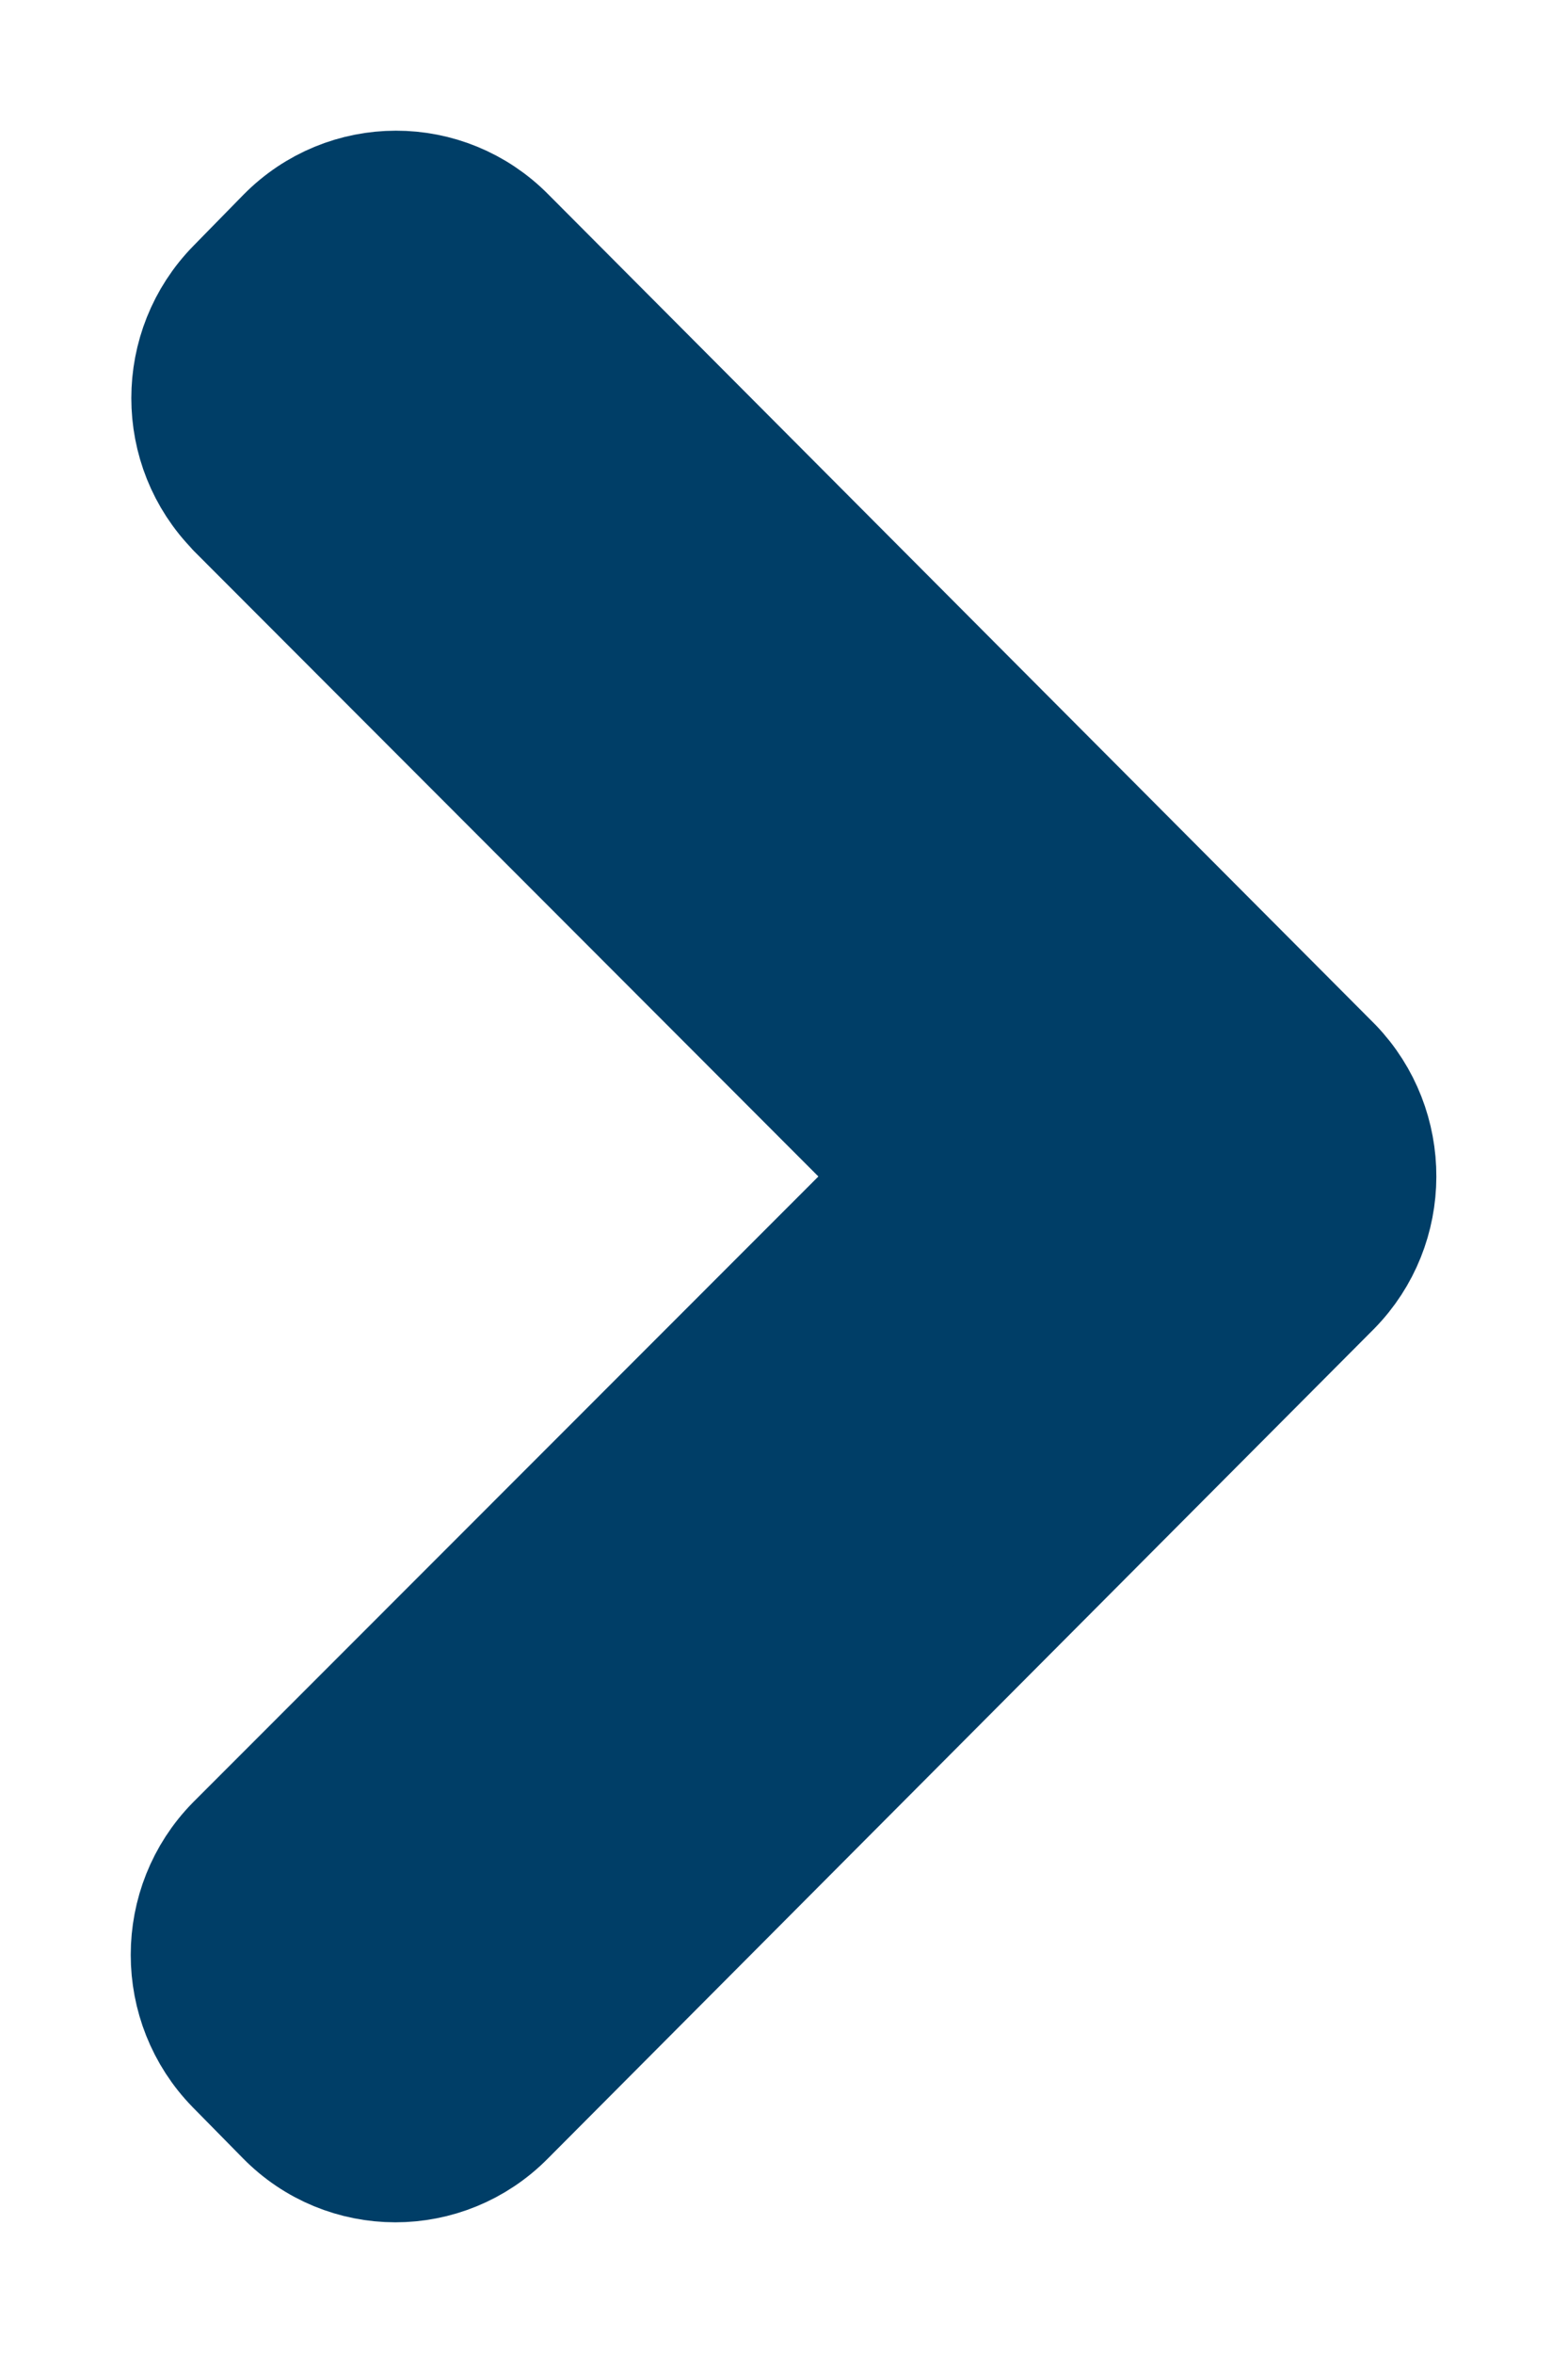 <svg width="6" height="9" viewBox="0 0 6 9" fill="none" xmlns="http://www.w3.org/2000/svg">
<path d="M5.078 4.909L5.078 4.909L5.08 4.907C5.301 4.682 5.301 4.32 5.084 4.094L5.084 4.094L5.081 4.091L1.921 0.92C1.697 0.693 1.333 0.693 1.109 0.921L0.919 1.115C0.697 1.341 0.697 1.705 0.919 1.93L0.919 1.93L0.92 1.932L3.485 4.5L0.918 7.068L0.918 7.068L0.916 7.07C0.695 7.295 0.695 7.659 0.916 7.885L1.107 8.079C1.33 8.307 1.695 8.307 1.919 8.08L5.078 4.909Z" fill="#003E67" stroke="#003E67" stroke-width="0.5" stroke-linecap="round" stroke-linejoin="round"/>
</svg>
